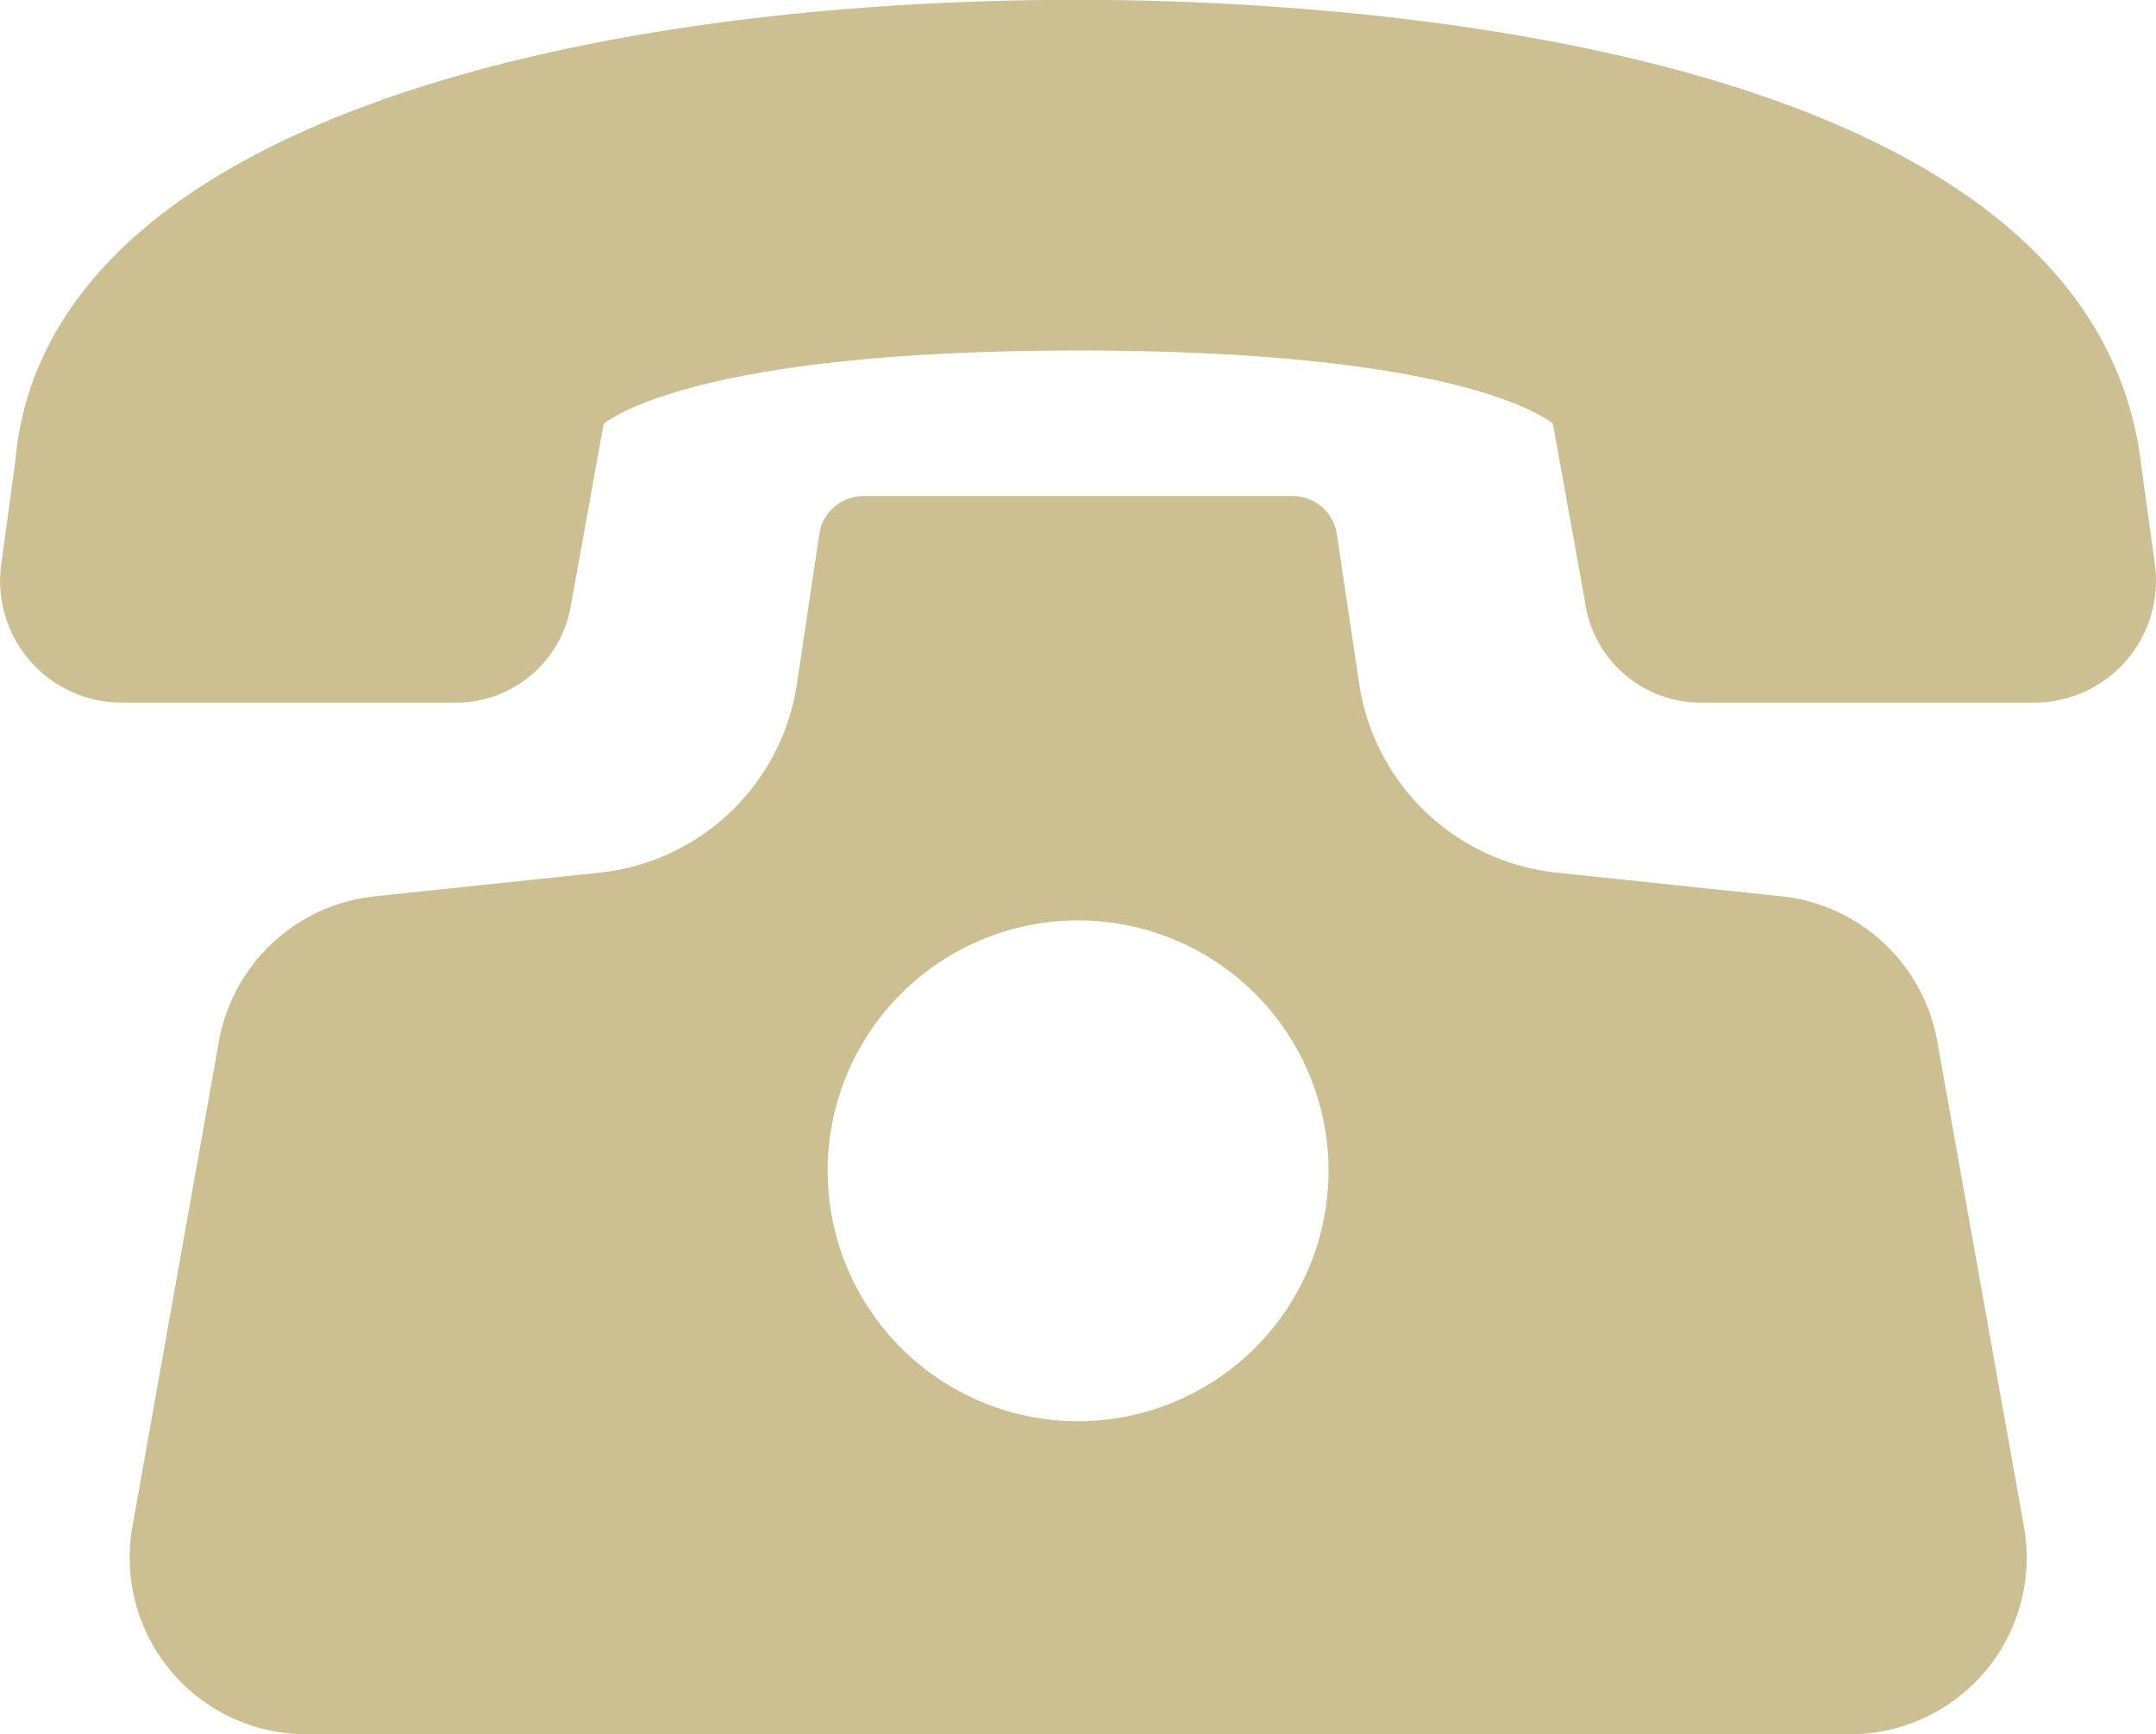 <svg xmlns="http://www.w3.org/2000/svg" width="33.669" height="27.09" viewBox="0 0 33.669 27.09"><defs><style>.a{fill:#ccbf91;}</style></defs><g transform="translate(-832.449 1.774)"><path class="a" d="M866.1,7.038,865.888,5.5c-.782-6.752-12.907-7.277-16.6-7.277-7.719,0-16.135,1.908-16.6,7.206l-.219,1.607A1.9,1.9,0,0,0,834.345,9.2h5.219a1.82,1.82,0,0,0,1.8-1.517l.512-2.837c.278-.212,1.82-1.145,7.412-1.145,5.643,0,7.155.944,7.411,1.14l.5,2.77A1.824,1.824,0,0,0,859,9.2h5.219a1.9,1.9,0,0,0,1.88-2.159Z" transform="translate(0 0)"/><path class="a" d="M862.359,13.172a2.769,2.769,0,0,0-2.424-2.259l-3.517-.37a3.488,3.488,0,0,1-3.086-2.953l-.348-2.33a.7.7,0,0,0-.691-.6h-6.7a.7.7,0,0,0-.692.6l-.348,2.33a3.484,3.484,0,0,1-3.083,2.953l-3.517.37a2.769,2.769,0,0,0-2.426,2.258l-1.353,7.591A2.758,2.758,0,0,0,836.884,24H861a2.758,2.758,0,0,0,2.714-3.241Zm-13.417,5.939a3.911,3.911,0,1,1,3.912-3.911A3.915,3.915,0,0,1,848.941,19.111Z" transform="translate(0.342 1.313)"/></g></svg>
